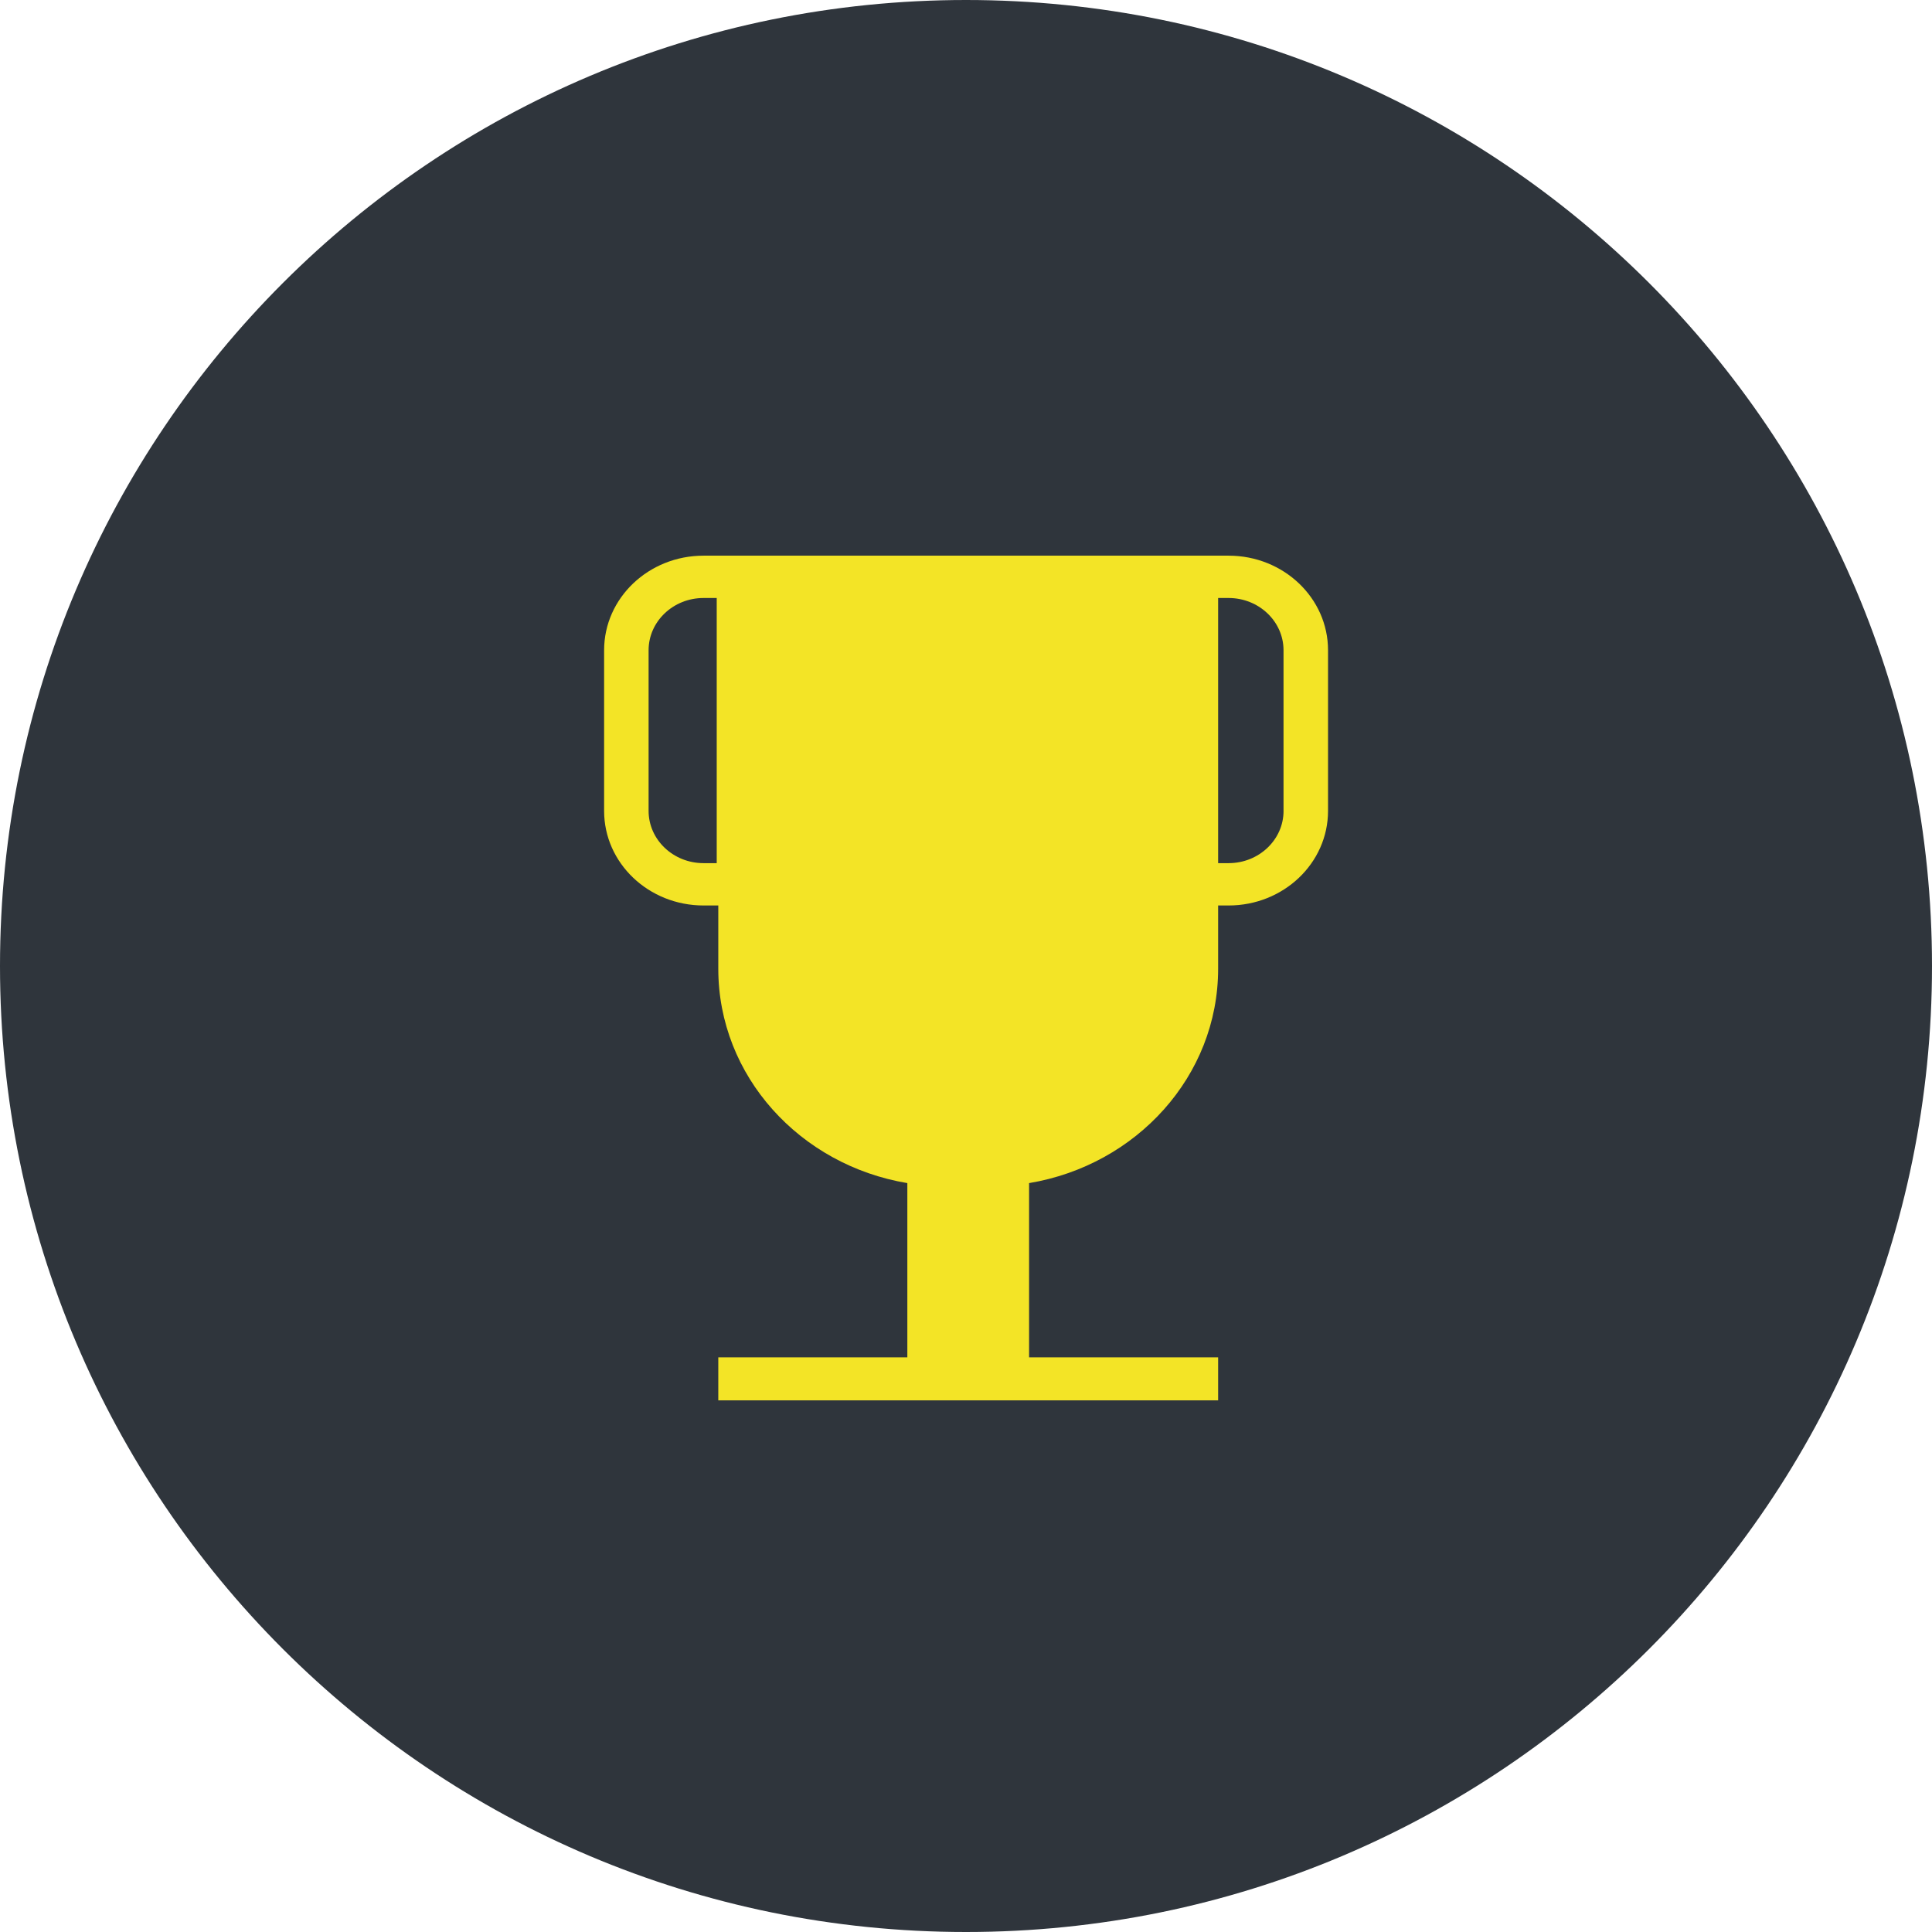 <?xml version="1.0" encoding="iso-8859-1"?>
<!-- Generator: Adobe Illustrator 21.1.0, SVG Export Plug-In . SVG Version: 6.00 Build 0)  -->
<svg version="1.1" id="Layer_1" xmlns="http://www.w3.org/2000/svg" xmlns:xlink="http://www.w3.org/1999/xlink" x="0px" y="0px"
	 width="80px" height="80px" viewBox="0 0 80 80" style="enable-background:new 0 0 80 80;" xml:space="preserve">
<path style="fill-rule:evenodd;clip-rule:evenodd;fill:#2F353C;" d="M40,0c22.091,0,40,17.909,40,40c0,22.091-17.909,40-40,40
	C17.909,80,0,62.091,0,40C0,17.909,17.909,0,40,0z"/>
<path style="fill:#F3E426;" d="M50.875,23.009H50.44h-1.955H31.521h-1.778h-0.611c-2.274,0-4.117,1.753-4.117,3.916v6.653
	c0,2.163,1.843,3.916,4.117,3.916h0.611v2.622c0,4.443,3.381,8.131,7.828,8.874v7.215h-7.828v1.782h7.828h5.041h7.828v-1.782h-7.828
	v-7.215c4.447-0.742,7.828-4.431,7.828-8.874v-2.622h0.434c2.274,0,4.117-1.753,4.117-3.916v-6.653
	C54.992,24.762,53.148,23.009,50.875,23.009z M29.678,35.741h-0.547c-1.254,0-2.274-0.971-2.274-2.163v-6.653
	c0-1.193,1.02-2.163,2.274-2.163h0.547V35.741z M53.149,33.578c0,1.193-1.02,2.163-2.274,2.163H50.44V24.762h0.434
	c1.254,0,2.274,0.97,2.274,2.163V33.578z"/>
</svg>
